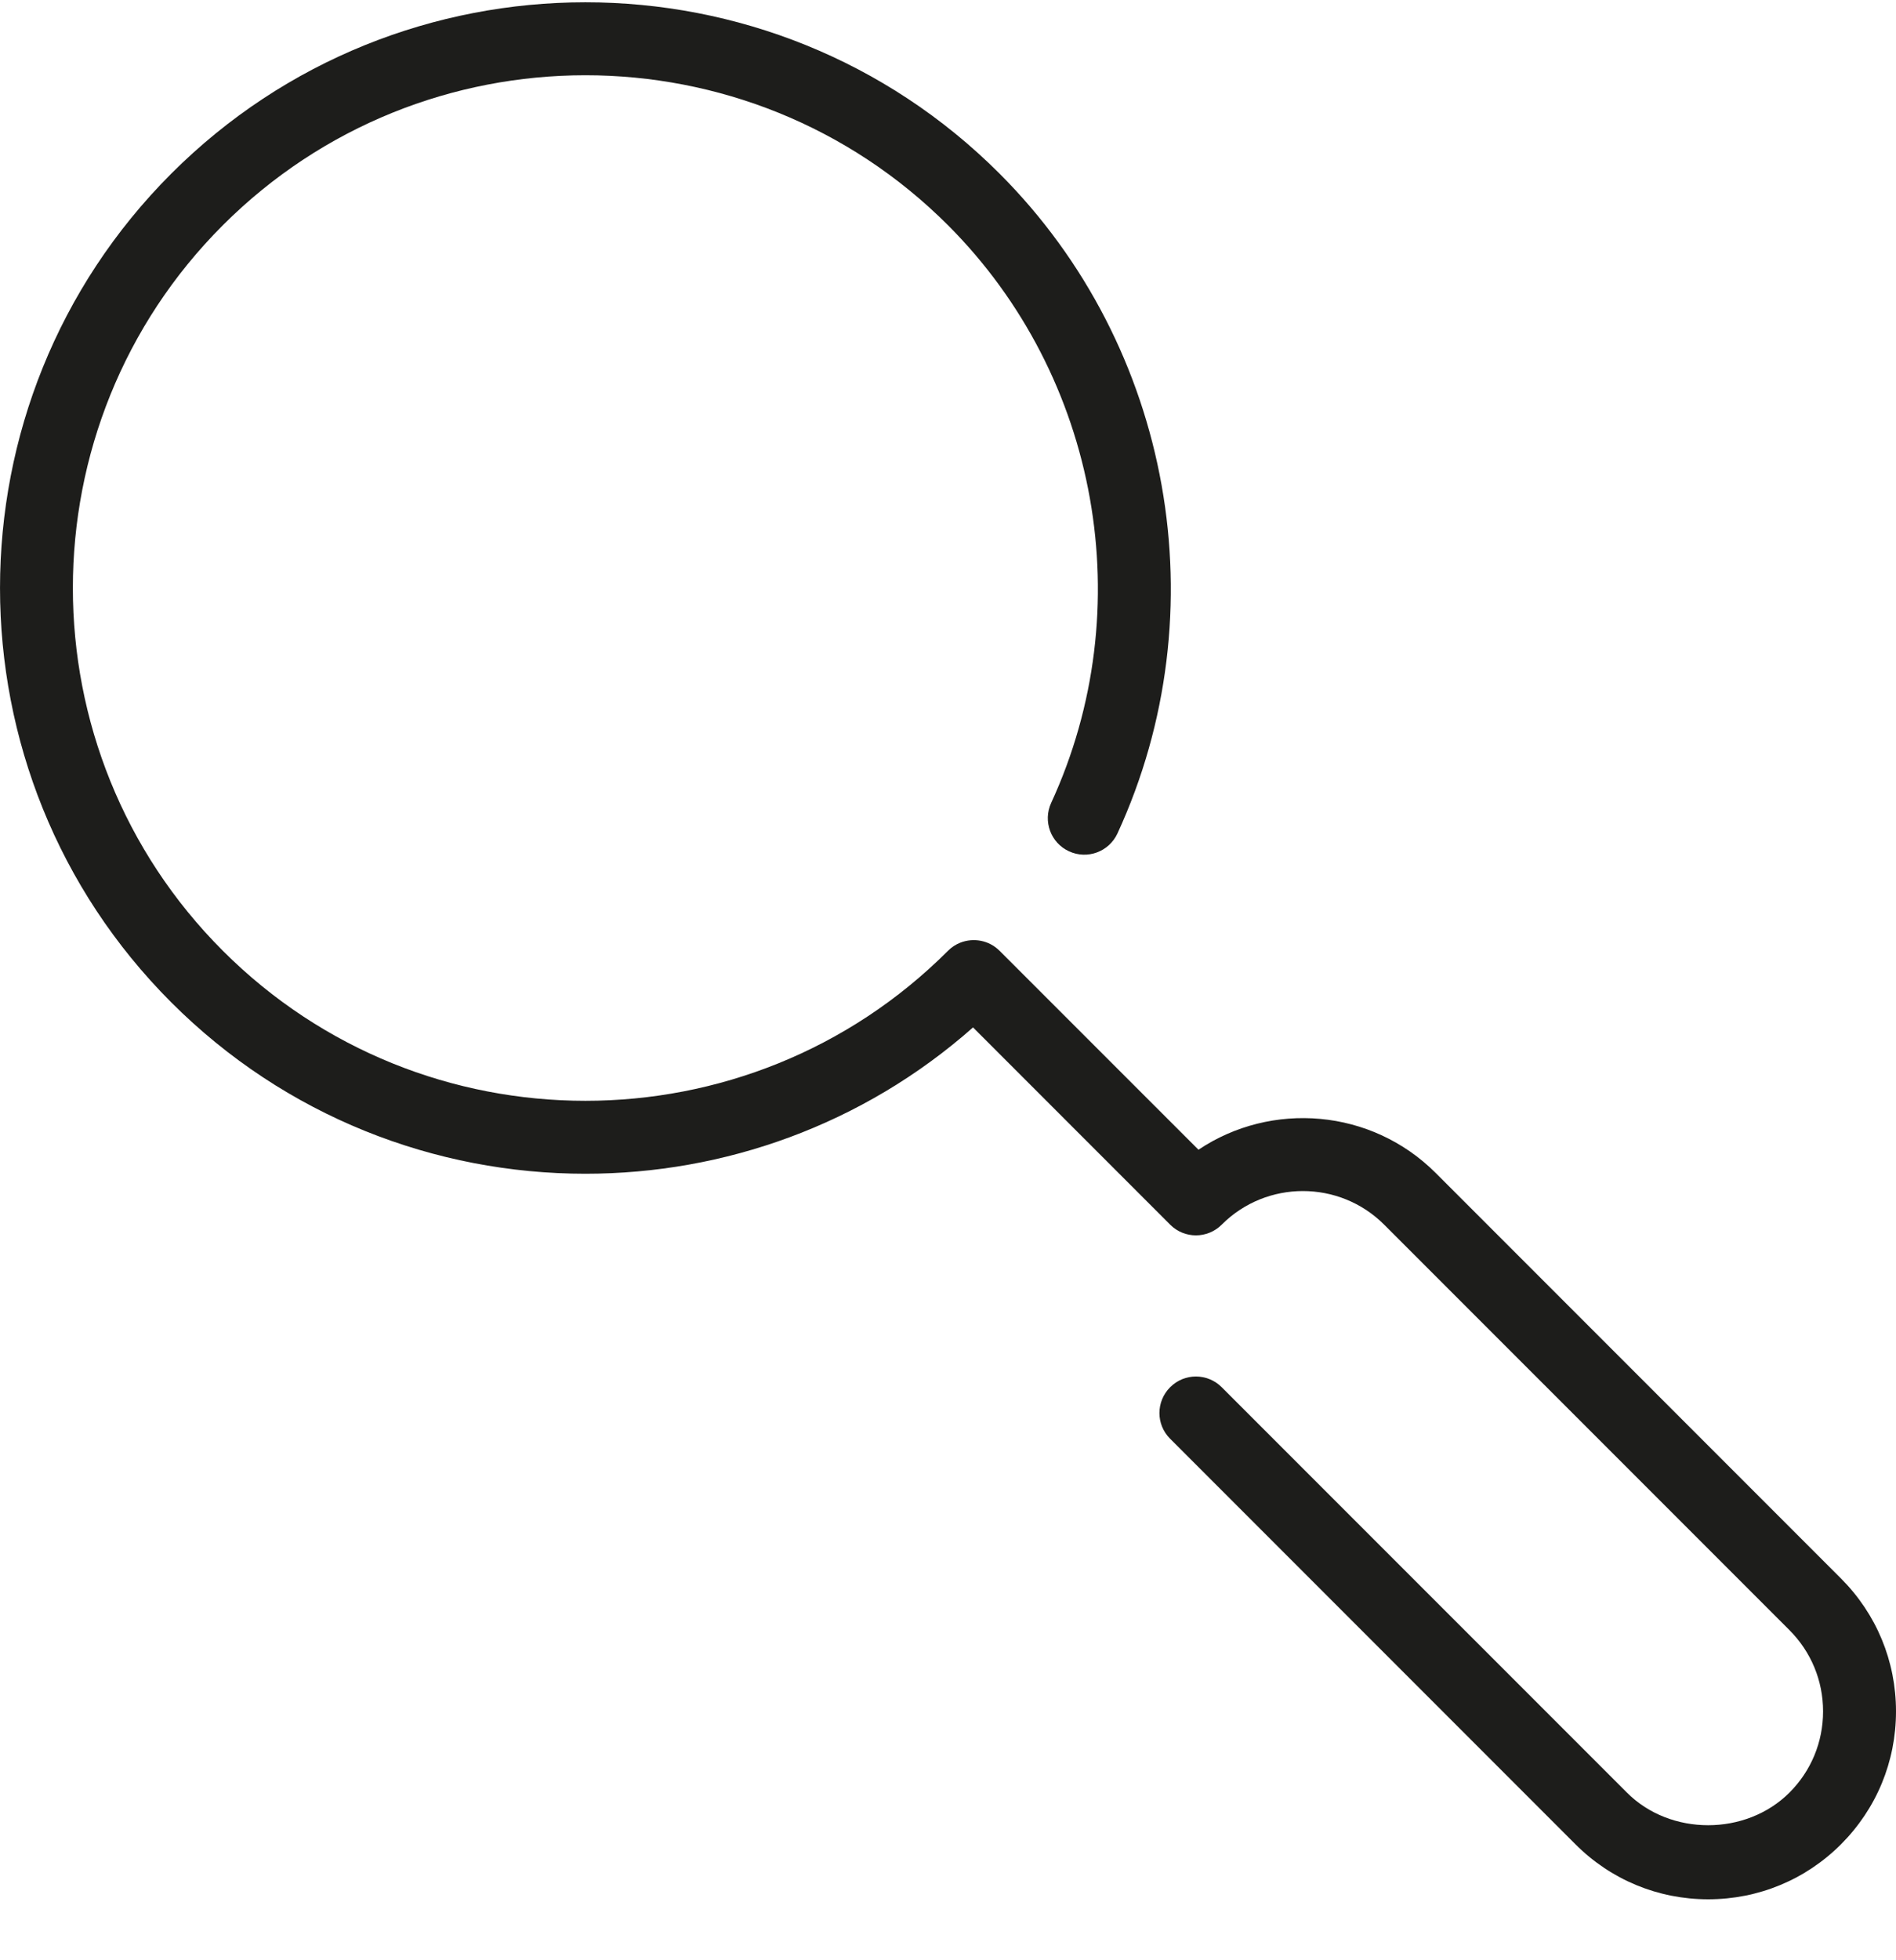 <svg width="30" height="31" viewBox="0 0 30 31" fill="none" xmlns="http://www.w3.org/2000/svg">
<path fill-rule="evenodd" clip-rule="evenodd" d="M2.71 15.852C4.516 17.659 6.89 18.562 9.263 18.562C11.456 18.562 13.65 17.791 15.396 16.248L18.515 19.367C18.74 19.593 19.105 19.593 19.331 19.367C20.038 18.659 21.192 18.658 21.901 19.367L28.314 25.779C28.657 26.123 28.846 26.579 28.846 27.064C28.846 27.55 28.657 28.006 28.314 28.349C27.625 29.037 26.428 29.036 25.743 28.349L19.331 21.938C19.105 21.712 18.74 21.712 18.515 21.938C18.289 22.164 18.289 22.529 18.515 22.753L24.928 29.166C25.488 29.727 26.235 30.036 27.028 30.036C27.822 30.036 28.569 29.727 29.13 29.166C29.691 28.604 30 27.859 30 27.064C30 26.27 29.691 25.525 29.13 24.963L22.718 18.551C21.698 17.531 20.117 17.41 18.963 18.182L15.816 15.036C15.648 14.868 15.402 14.826 15.194 14.908C15.123 14.936 15.057 14.979 15 15.036C11.836 18.2 6.689 18.199 3.526 15.036C0.362 11.873 0.362 6.725 3.526 3.562C6.689 0.4 11.836 0.399 15 3.562C17.392 5.955 18.048 9.627 16.632 12.698C16.499 12.988 16.626 13.33 16.915 13.463C17.205 13.597 17.547 13.47 17.681 13.181C19.298 9.672 18.549 5.479 15.816 2.746C12.202 -0.868 6.322 -0.866 2.71 2.746C-0.903 6.36 -0.903 12.239 2.71 15.852Z" fill="#1D1D1B"/>
</svg>
